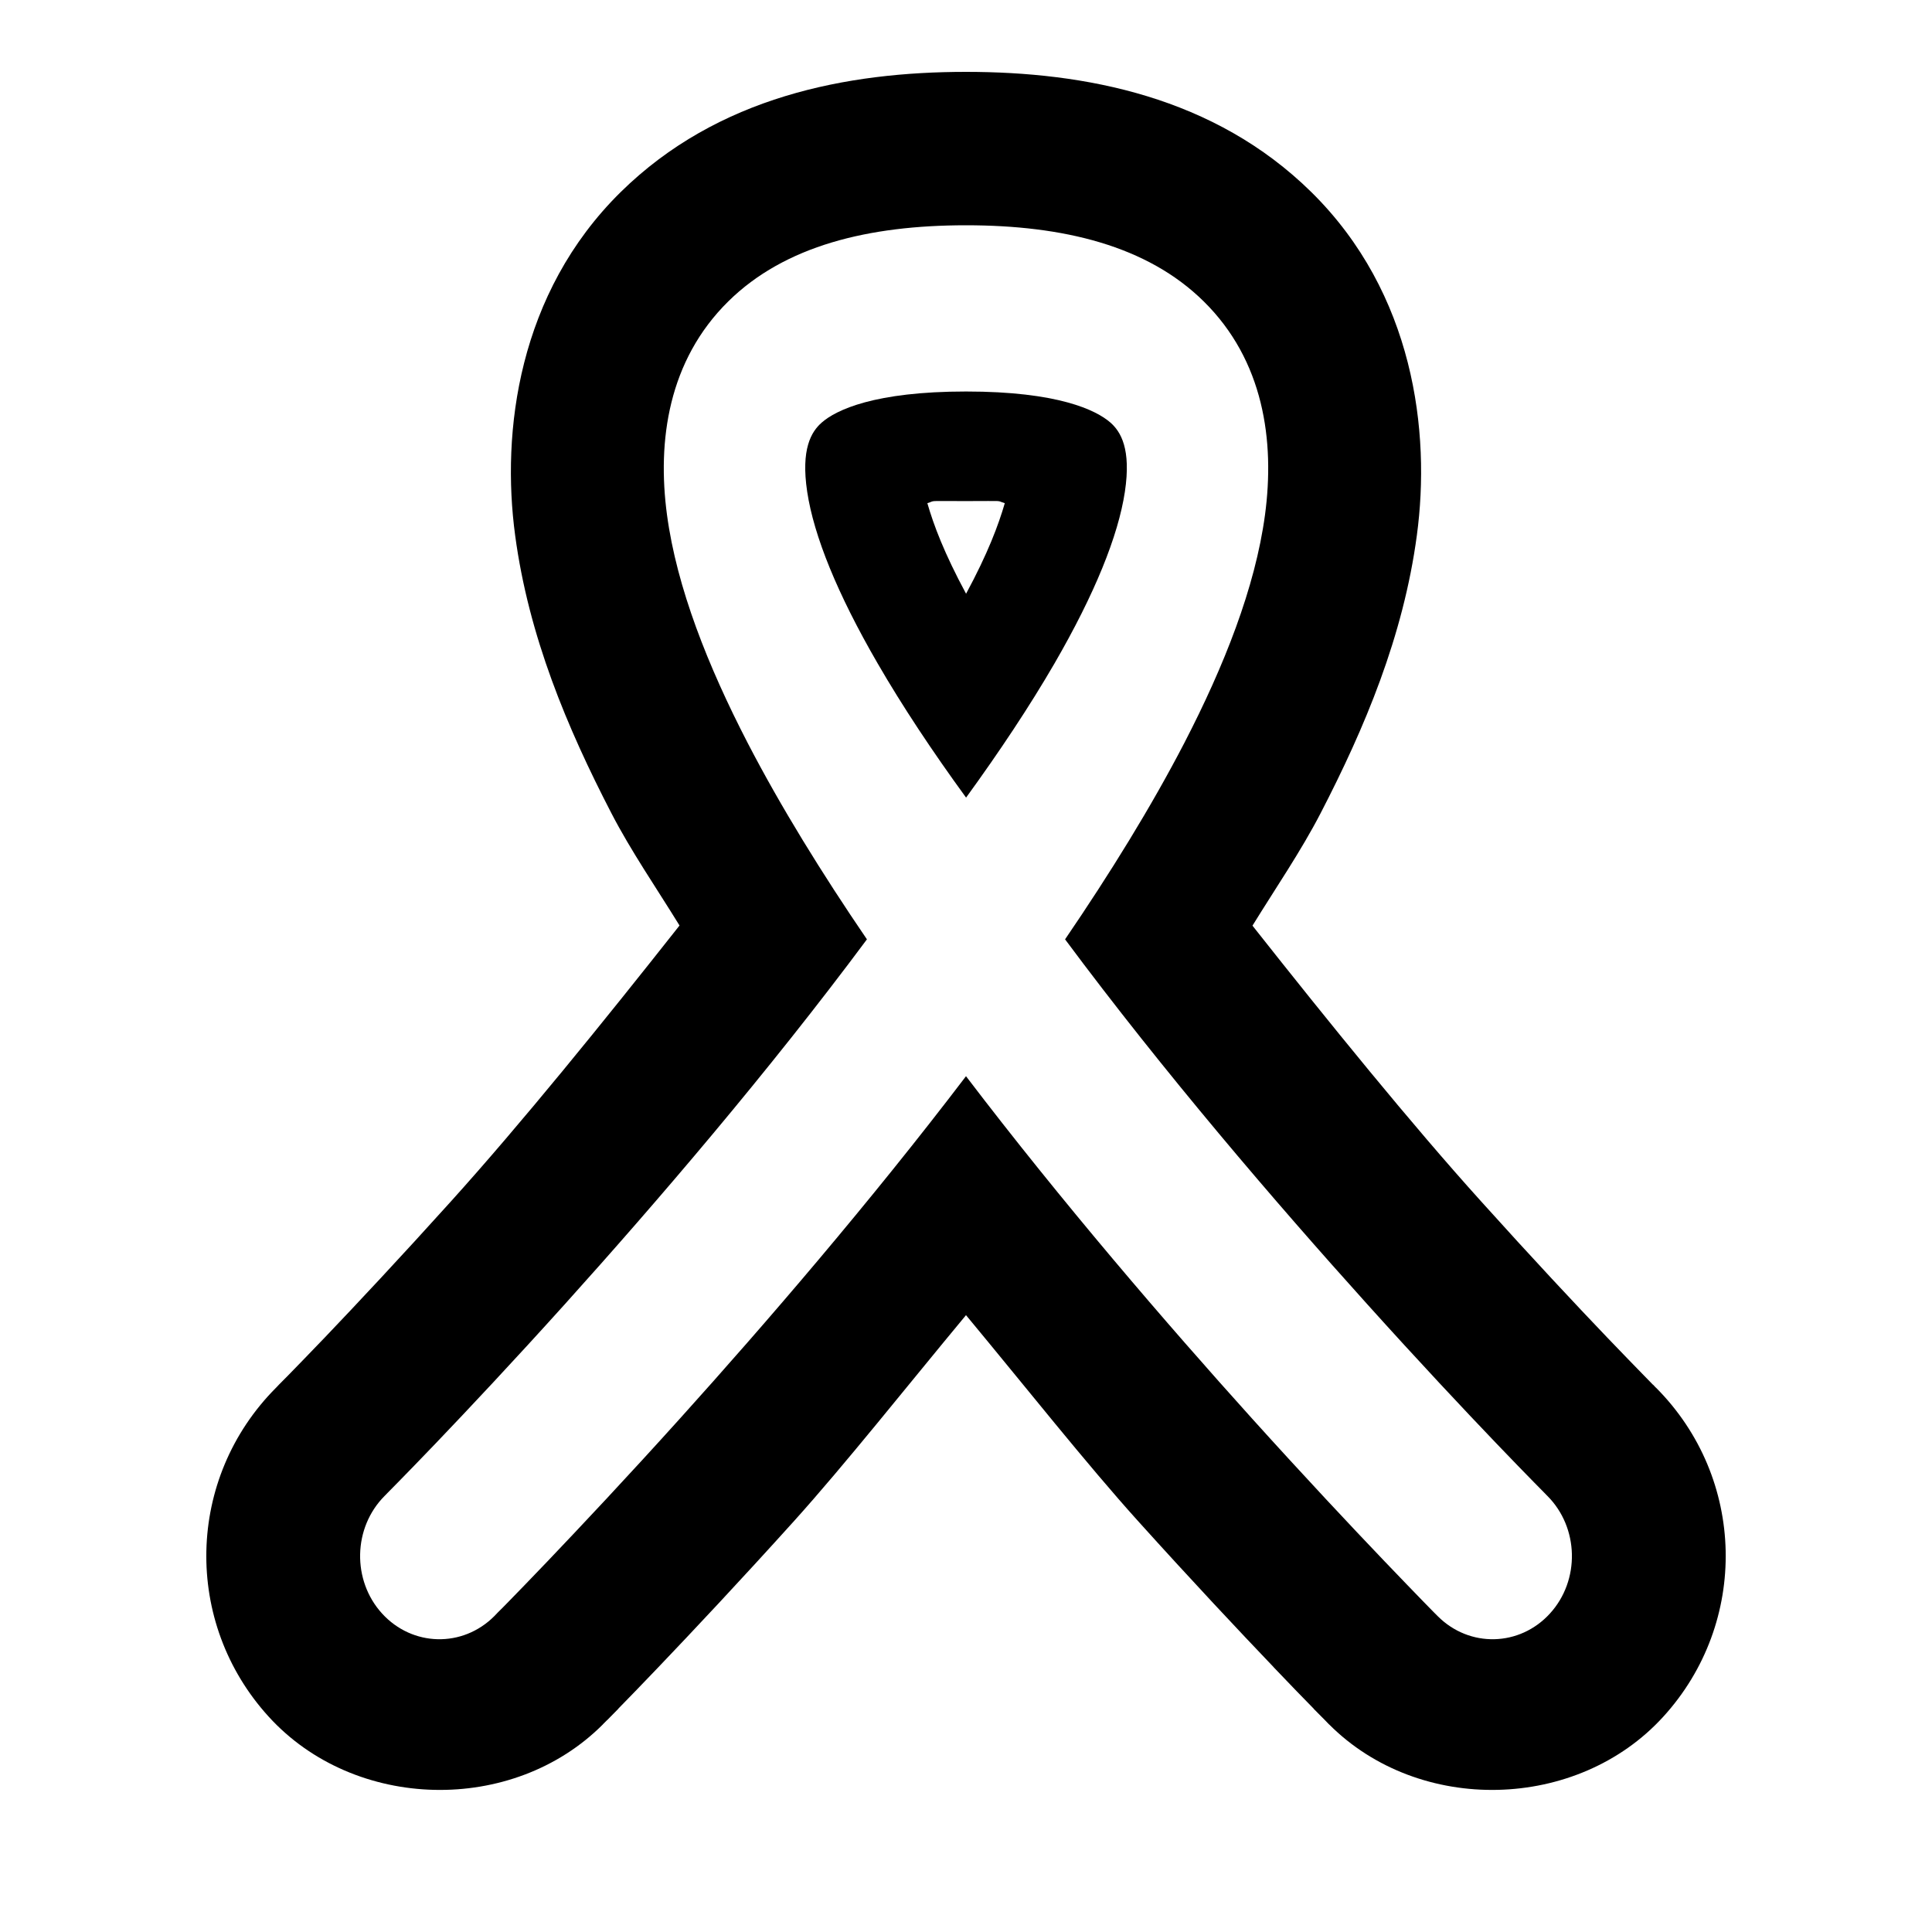 <svg width="25" height="25" viewBox="0 0 25 25" fill="none" xmlns="http://www.w3.org/2000/svg">
<g clip-path="url(#clip0_2923_3044)">
<g clip-path="url(#clip1_2923_3044)">
<path fill-rule="evenodd" clip-rule="evenodd" d="M12.501 5.066C11.315 5.066 10.818 5.305 10.632 5.469C10.498 5.587 10.362 5.809 10.445 6.363C10.531 6.934 10.835 7.685 11.357 8.585C11.677 9.138 12.064 9.721 12.501 10.321C12.937 9.721 13.324 9.138 13.645 8.585C14.166 7.685 14.47 6.934 14.556 6.363C14.639 5.809 14.503 5.587 14.37 5.469C14.183 5.305 13.686 5.066 12.501 5.066ZM12.14 6.483C12.197 6.483 12.3 6.484 12.501 6.484C13.035 6.484 12.877 6.474 13.002 6.511C12.92 6.793 12.784 7.158 12.501 7.683C12.218 7.158 12.081 6.793 12 6.511C12.062 6.492 12.053 6.486 12.096 6.484C12.107 6.484 12.121 6.483 12.14 6.483Z" fill="black"/>
<path d="M12.5 0.93C10.959 0.93 9.287 1.25 8.032 2.485C6.703 3.794 6.485 5.587 6.666 6.928C6.841 8.233 7.339 9.417 7.912 10.524C8.165 11.013 8.495 11.492 8.793 11.976C7.791 13.246 6.739 14.544 5.837 15.544C5.178 16.275 4.607 16.884 4.202 17.308C3.999 17.52 3.838 17.685 3.73 17.796C3.676 17.851 3.634 17.893 3.608 17.919L3.579 17.95L3.572 17.957C2.405 19.128 2.366 20.996 3.478 22.215C4.59 23.435 6.633 23.484 7.801 22.314L7.802 22.312L7.805 22.309L7.855 22.259L7.857 22.258C7.892 22.222 7.939 22.175 8 22.113V22.111C8.123 21.986 8.299 21.804 8.519 21.574C8.958 21.114 9.571 20.463 10.277 19.68C10.937 18.947 11.736 17.938 12.5 17.018C13.264 17.938 14.063 18.947 14.724 19.68C15.43 20.463 16.043 21.115 16.482 21.574V21.575C16.701 21.805 16.877 21.986 17 22.111V22.113C17.063 22.177 17.142 22.256 17.142 22.256L17.144 22.258L17.196 22.312L17.199 22.314C18.367 23.484 20.41 23.435 21.522 22.215C22.634 20.996 22.596 19.127 21.428 17.956H21.427L21.419 17.948L21.392 17.919H21.39C21.366 17.895 21.325 17.852 21.27 17.796C21.162 17.685 21.001 17.52 20.798 17.308C20.393 16.885 19.822 16.275 19.164 15.544C18.262 14.544 17.209 13.247 16.207 11.978C16.506 11.493 16.835 11.013 17.088 10.524C17.661 9.417 18.159 8.233 18.334 6.928C18.515 5.587 18.297 3.794 16.968 2.485C15.713 1.25 14.041 0.93 12.5 0.93ZM12.5 2.915C13.762 2.915 14.845 3.18 15.575 3.899C16.352 4.664 16.498 5.703 16.369 6.663C16.242 7.605 15.839 8.62 15.326 9.612C14.897 10.44 14.365 11.3 13.782 12.155C15.061 13.876 16.505 15.559 17.689 16.873C18.362 17.621 18.948 18.244 19.364 18.679C19.572 18.897 19.739 19.067 19.852 19.183C19.909 19.241 19.952 19.284 19.981 19.314L20.013 19.347L20.023 19.357C20.433 19.768 20.448 20.45 20.056 20.879C19.664 21.309 19.014 21.324 18.604 20.913L18.554 20.863C18.554 20.863 18.477 20.785 18.418 20.724C18.3 20.603 18.13 20.426 17.916 20.203C17.488 19.755 16.888 19.117 16.197 18.351C15.093 17.126 13.747 15.563 12.5 13.926C11.254 15.563 9.907 17.126 8.803 18.351C8.113 19.117 7.512 19.755 7.085 20.203C6.871 20.427 6.7 20.603 6.582 20.724C6.523 20.785 6.476 20.832 6.444 20.863L6.396 20.913C5.986 21.324 5.336 21.309 4.944 20.879C4.553 20.45 4.567 19.768 4.977 19.357L4.987 19.347L5.019 19.314C5.048 19.284 5.091 19.241 5.148 19.183C5.261 19.067 5.428 18.897 5.636 18.679C6.052 18.244 6.638 17.621 7.312 16.873C8.495 15.559 9.939 13.876 11.218 12.155C10.635 11.3 10.103 10.44 9.674 9.612C9.161 8.62 8.758 7.605 8.631 6.663C8.502 5.703 8.648 4.664 9.425 3.899C10.155 3.18 11.238 2.915 12.5 2.915Z" fill="black"/>
</g>
</g>
<defs>
<clipPath id="clip0_2923_3044">
<rect width="24" height="24" fill="white" transform="matrix(-1 0 0 1 24.5 0.046)"/>
</clipPath>
<clipPath id="clip1_2923_3044">
<rect width="24" height="24" fill="white" transform="translate(0.5 0.046)"/>
</clipPath>
</defs>
</svg>
